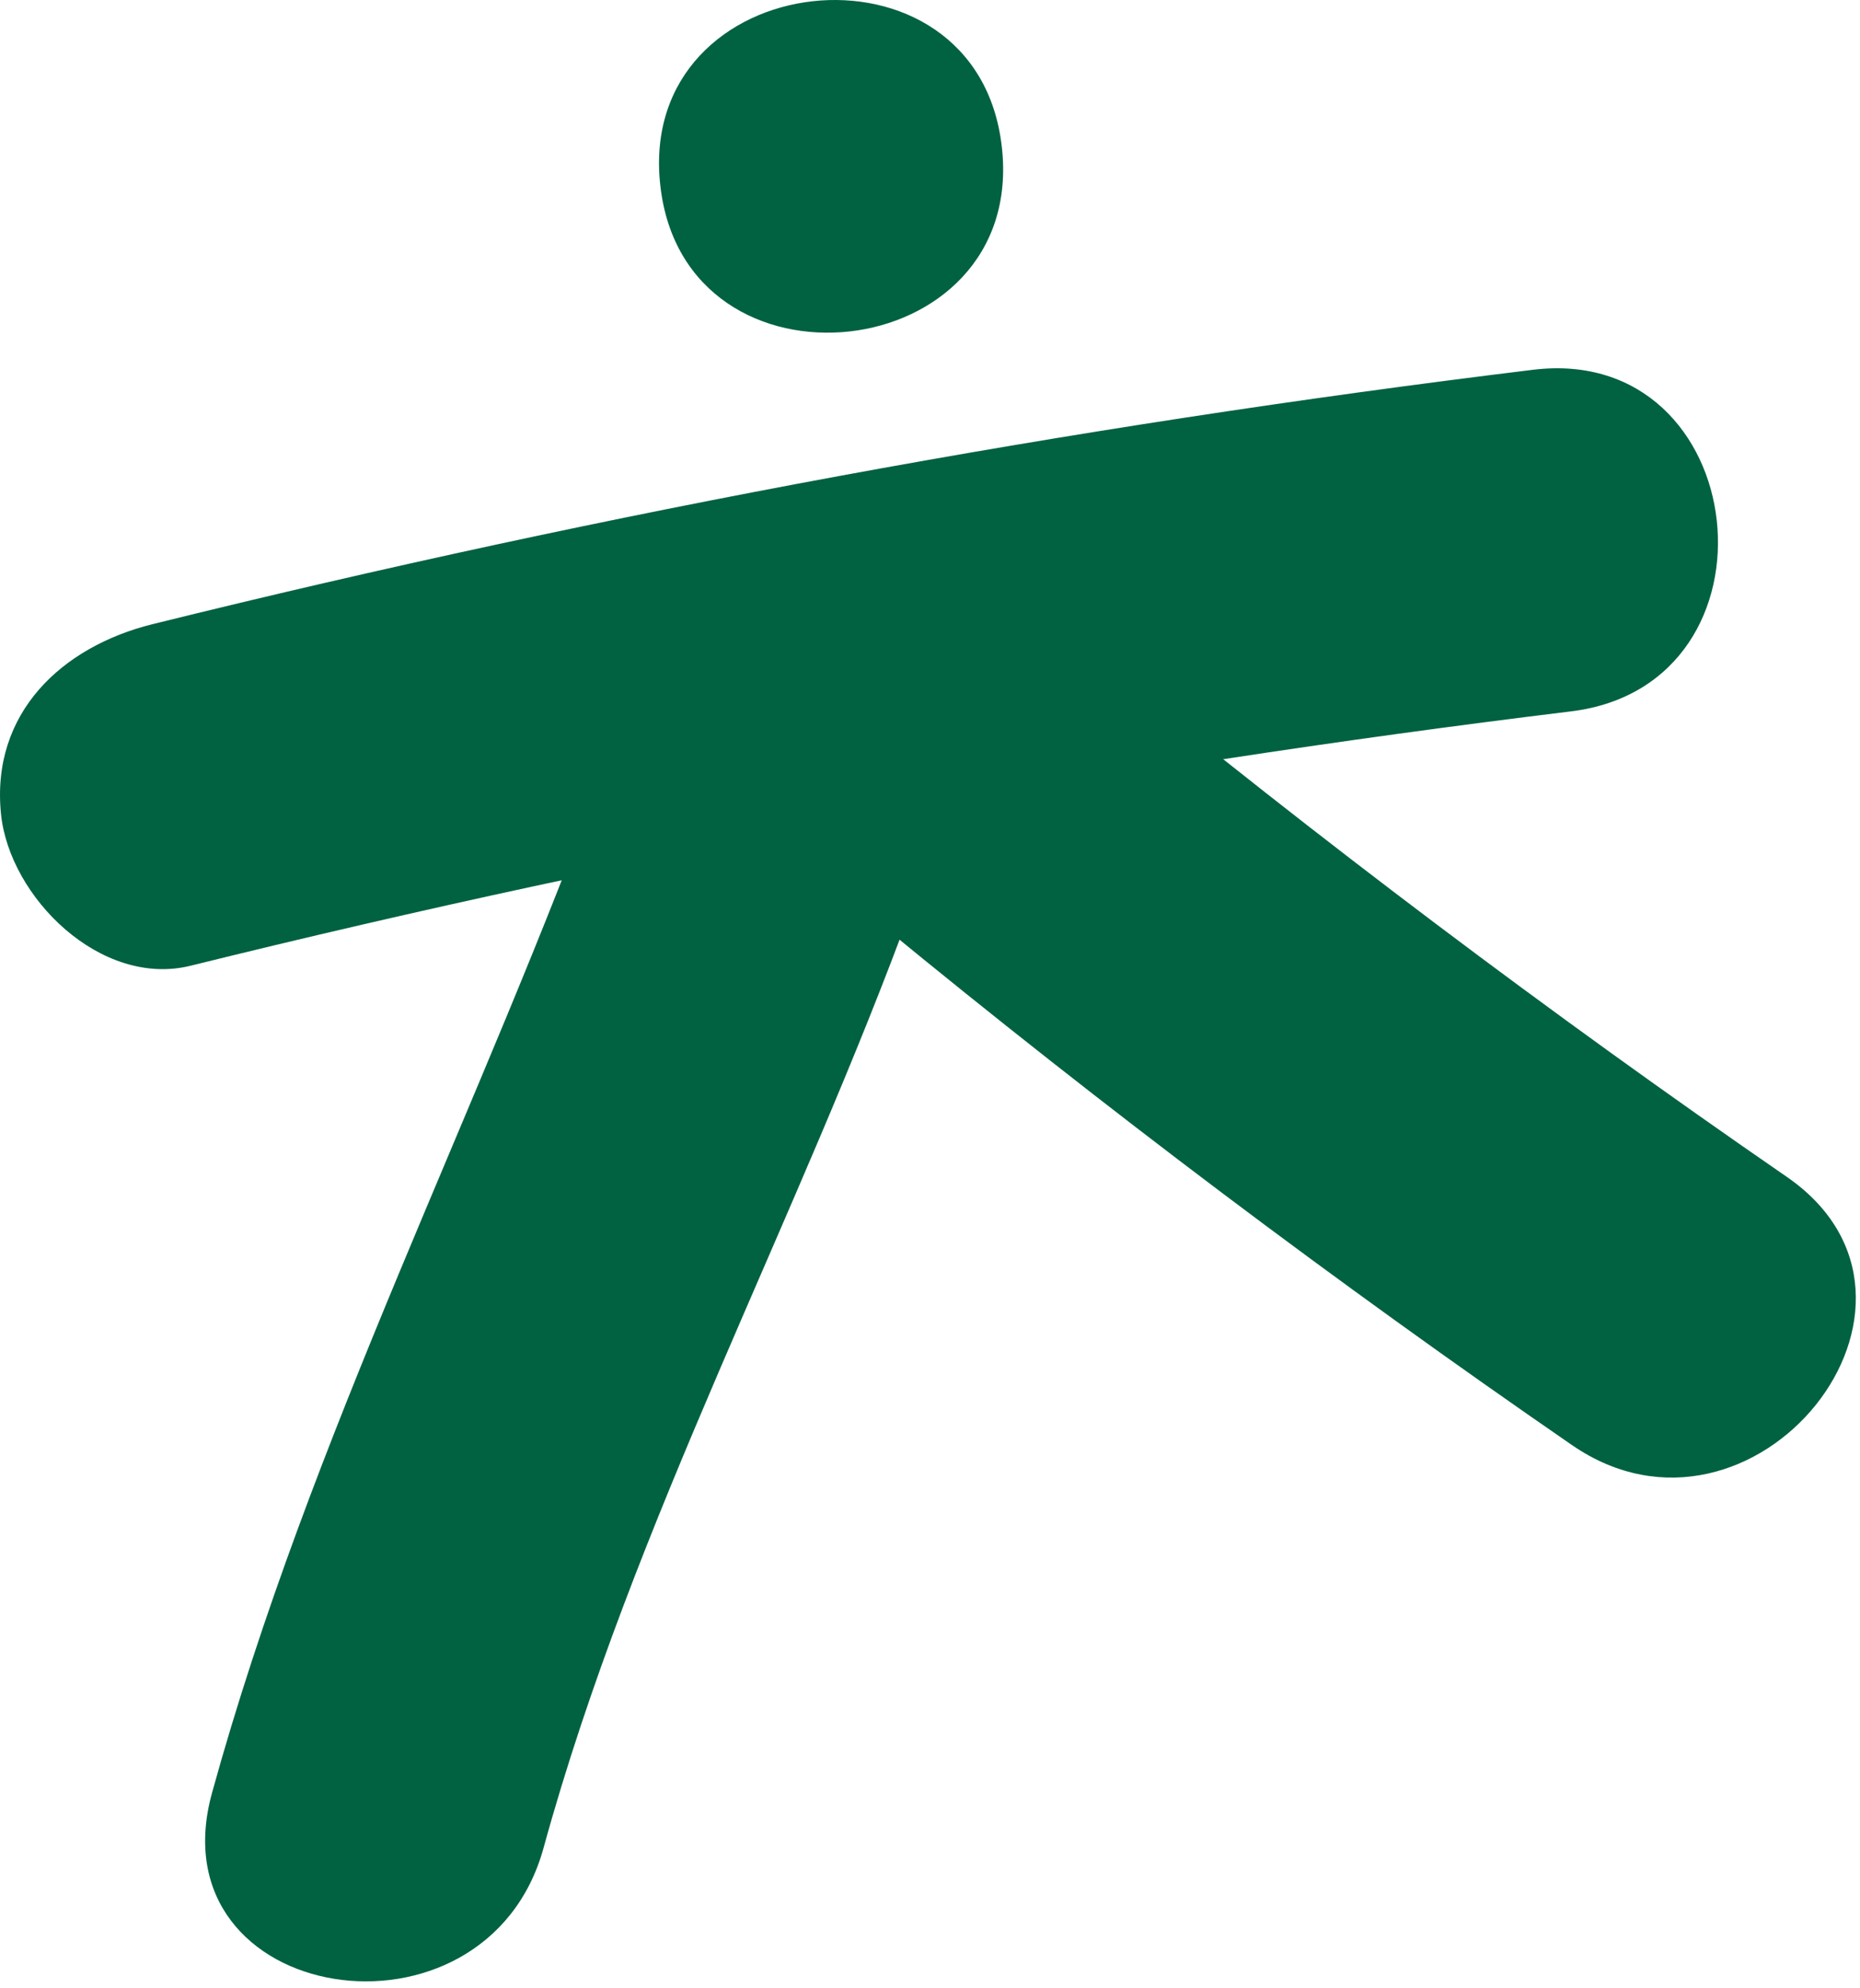 <?xml version="1.0" encoding="UTF-8"?> <svg xmlns="http://www.w3.org/2000/svg" width="58" height="62" viewBox="0 0 58 62" fill="none"><path d="M20.59 5.782C21.351 12.642 32.011 11.462 31.241 4.592C30.481 -2.268 19.82 -1.088 20.59 5.782Z" fill="#016241"></path><path d="M47.801 11.531C33.301 13.302 18.941 15.952 4.761 19.462C1.931 20.162 -0.289 22.232 0.031 25.381C0.291 27.971 3.141 30.812 5.951 30.112C20.131 26.602 34.491 23.952 48.991 22.182C55.831 21.342 54.661 10.691 47.801 11.531Z" fill="#016241"></path><path d="M27.5 28.852C34.45 34.562 41.62 39.962 49.02 45.062C54.68 48.962 61.4 40.612 55.71 36.692C48.31 31.592 41.14 26.182 34.19 20.482C28.85 16.092 22.16 24.472 27.5 28.852Z" fill="#016241"></path><path d="M18.93 23.721C14.99 34.551 9.69 44.741 6.61 55.911C4.79 62.531 15.15 64.171 16.95 57.621C19.76 47.401 24.89 38.022 28.5 28.091C30.84 21.651 21.27 17.252 18.92 23.712L18.93 23.721Z" fill="#016241"></path></svg> 